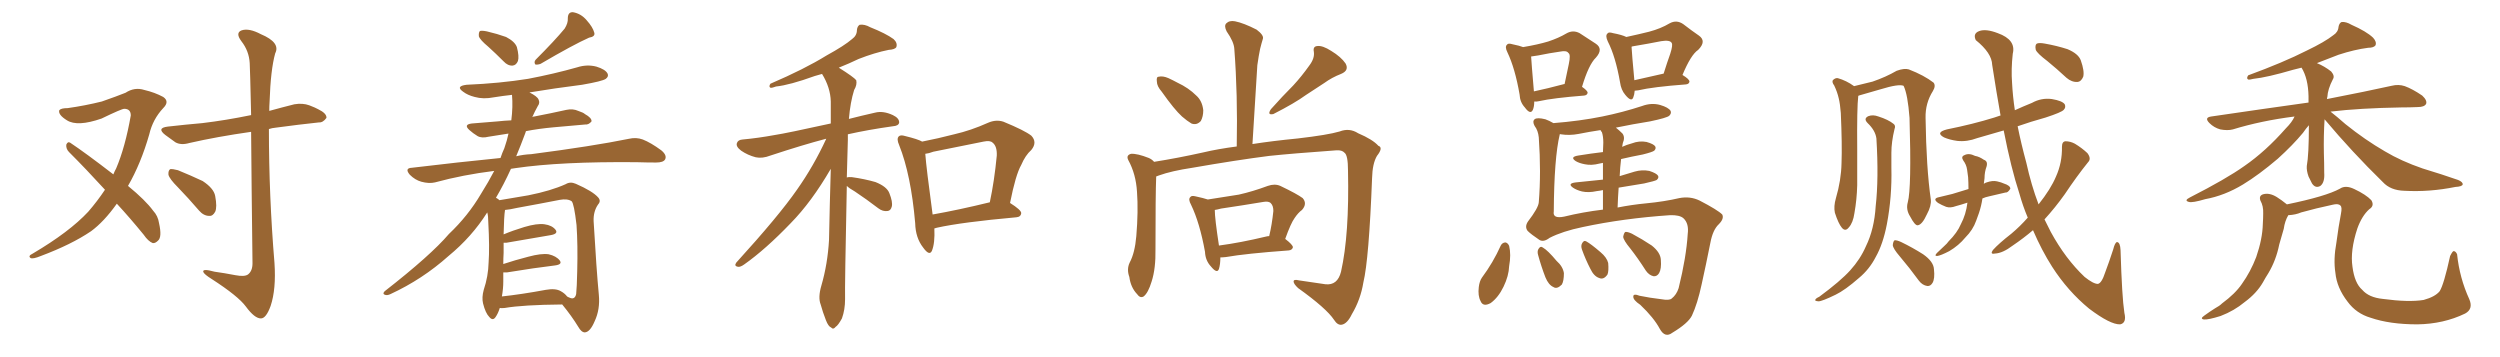 <svg xmlns="http://www.w3.org/2000/svg" xmlns:xlink="http://www.w3.org/1999/xlink" width="1050" height="150"><path fill="#996633" padding="10" d="M74.71 78.66L74.71 78.66Q71.19 75.15 70.75 73.39L70.75 73.39Q70.61 71.63 71.48 71.04L71.48 71.04Q72.51 70.90 74.71 71.48L74.71 71.48Q80.13 73.68 85.11 76.03L85.11 76.03Q89.79 79.10 90.38 82.32L90.38 82.32Q91.26 87.01 90.38 88.92L90.38 88.92Q89.36 90.82 87.89 90.67L87.89 90.67Q85.55 90.67 83.64 88.48L83.64 88.48Q79.10 83.20 74.71 78.66ZM49.07 85.55L49.07 85.55Q43.65 93.16 38.23 97.12L38.23 97.12Q30.03 102.69 17.14 107.52L17.14 107.52Q13.92 108.84 12.89 108.40L12.89 108.40Q11.57 107.52 13.77 106.49L13.77 106.49Q29.15 97.41 37.06 88.92L37.06 88.92Q40.87 84.52 44.09 79.69L44.09 79.69Q36.18 71.04 29.00 63.87L29.00 63.87Q27.69 62.55 27.83 60.79L27.83 60.79Q28.42 59.33 29.44 59.91L29.44 59.91Q36.04 64.31 47.61 73.24L47.61 73.24Q48.19 71.78 48.78 70.75L48.78 70.75Q52.59 61.82 54.93 48.49L54.93 48.49Q54.93 45.70 52.15 45.70L52.15 45.70Q51.12 45.70 42.63 49.80L42.63 49.80Q32.52 53.32 28.13 50.54L28.13 50.54Q24.32 48.19 24.90 46.29L24.90 46.29Q25.63 45.41 28.42 45.41L28.42 45.41Q35.74 44.38 42.77 42.63L42.77 42.63Q49.07 40.43 52.73 38.96L52.73 38.96Q56.54 36.47 60.64 37.79L60.64 37.79Q65.04 38.82 68.55 40.72L68.55 40.72Q71.34 42.63 68.55 45.41L68.55 45.41Q64.16 50.10 62.70 56.40L62.70 56.40Q59.18 68.70 53.76 78.08L53.76 78.08Q61.08 84.08 64.31 88.48L64.31 88.48Q66.36 90.67 66.80 93.75L66.80 93.75Q68.12 99.61 66.36 101.07L66.36 101.07Q65.19 102.25 64.16 102.10L64.16 102.10Q62.26 101.37 60.35 98.58L60.35 98.58Q54.49 91.41 49.07 85.55ZM105.47 55.37L105.47 55.37L105.47 55.37Q91.11 57.42 79.54 60.06L79.54 60.06Q76.03 61.08 73.68 59.77L73.68 59.77Q71.34 58.15 69.43 56.69L69.43 56.69Q65.63 53.76 70.46 53.17L70.46 53.17Q78.22 52.29 84.96 51.71L84.96 51.71Q94.78 50.54 105.47 48.34L105.47 48.34Q105.03 28.86 104.88 26.51L104.88 26.51Q104.59 21.39 101.37 17.29L101.37 17.29Q98.73 13.77 101.51 12.74L101.51 12.74Q104.59 11.72 109.57 14.36L109.57 14.36Q117.92 17.87 115.58 22.41L115.58 22.41Q113.67 29.30 113.23 42.63L113.23 42.63Q113.09 44.68 113.09 46.58L113.09 46.58Q118.36 45.12 123.63 43.80L123.63 43.80Q127.15 43.21 129.93 44.24L129.93 44.24Q132.57 45.26 133.59 45.85L133.59 45.85Q137.26 47.61 137.11 49.51L137.11 49.51Q135.64 51.56 133.89 51.42L133.89 51.42Q125.68 52.29 115.87 53.61L115.87 53.61Q114.26 53.76 112.94 54.20L112.94 54.20Q112.94 82.32 115.28 110.45L115.28 110.45Q116.02 121.44 113.67 128.47L113.67 128.47Q111.77 133.74 109.57 133.74L109.57 133.74Q106.93 133.74 103.27 128.76L103.27 128.76Q100.05 124.37 88.92 117.19L88.92 117.19Q85.84 115.28 85.40 114.26L85.40 114.26Q84.81 112.65 90.09 114.11L90.09 114.11Q94.34 114.70 98.88 115.58L98.88 115.58Q102.69 116.31 104.15 115.28L104.15 115.28Q106.05 113.82 106.05 110.60L106.05 110.60Q105.62 75.73 105.47 55.37ZM205.08 19.63L205.08 19.63Q201.56 16.70 201.12 15.23L201.12 15.23Q200.98 13.62 201.56 13.04L201.56 13.04Q202.29 12.74 204.49 13.18L204.49 13.18Q208.89 14.21 212.55 15.53L212.55 15.53Q216.21 17.43 217.09 19.78L217.09 19.78Q218.12 23.73 217.53 25.63L217.53 25.63Q216.80 27.39 215.33 27.54L215.33 27.54Q213.28 27.69 211.52 25.78L211.52 25.78Q208.15 22.41 205.08 19.63ZM237.16 12.01L237.16 12.01Q238.62 9.67 238.48 7.76L238.48 7.76Q238.48 4.98 240.67 5.13L240.67 5.13Q244.04 5.71 246.39 8.50L246.39 8.50Q249.02 11.43 249.61 13.77L249.61 13.77Q250.05 15.38 247.41 15.82L247.41 15.82Q240.82 18.75 227.05 26.81L227.05 26.81Q225.88 27.25 224.85 27.10L224.85 27.10Q224.12 26.07 225 25.05L225 25.05Q233.06 16.99 237.16 12.01ZM209.91 129.35L209.91 129.35Q209.18 131.69 208.15 133.15L208.15 133.15Q206.98 134.91 205.52 133.15L205.52 133.15Q203.91 131.54 202.88 127.44L202.88 127.44Q202.29 124.95 203.17 121.73L203.17 121.73Q205.08 116.02 205.22 110.16L205.22 110.16Q205.66 104.00 205.08 93.31L205.08 93.31Q205.08 90.67 204.64 89.21L204.64 89.21Q198.19 99.46 188.38 107.52L188.38 107.52Q177.39 117.33 164.06 123.49L164.06 123.49Q162.60 124.22 161.57 123.78L161.57 123.78Q160.55 123.34 161.57 122.31L161.57 122.31Q180.91 107.23 188.53 98.29L188.53 98.29Q196.58 90.67 202.00 81.45L202.00 81.45Q205.22 76.32 207.57 71.78L207.57 71.78Q194.53 73.39 182.67 76.61L182.67 76.61Q180.18 77.20 176.95 76.32L176.95 76.32Q174.32 75.59 172.12 73.39L172.12 73.39Q169.78 70.61 173.00 70.46L173.00 70.46Q192.48 68.12 210.21 66.36L210.21 66.36Q210.94 64.16 211.82 62.26L211.82 62.26Q212.99 58.89 213.57 56.10L213.57 56.10Q208.89 56.84 205.22 57.42L205.22 57.42Q202.29 58.15 200.54 57.13L200.54 57.13Q198.63 55.96 197.17 54.64L197.17 54.64Q194.53 52.29 198.19 51.86L198.19 51.86Q203.76 51.42 209.03 50.98L209.03 50.98Q211.67 50.68 214.75 50.54L214.75 50.54Q215.48 44.82 215.04 39.84L215.04 39.84Q211.08 40.28 207.42 40.87L207.42 40.87Q203.03 41.75 199.37 40.72L199.37 40.72Q196.44 39.99 194.53 38.53L194.53 38.53Q191.16 36.18 196.00 35.60L196.00 35.60Q209.91 35.01 221.78 33.11L221.78 33.11Q232.62 31.05 242.43 28.27L242.43 28.27Q246.53 26.95 250.49 27.98L250.49 27.98Q254.30 29.15 255.18 30.91L255.18 30.91Q255.76 32.08 254.44 33.11L254.44 33.11Q252.98 34.13 244.48 35.60L244.48 35.60Q232.91 37.06 222.36 38.82L222.36 38.82Q225.59 40.43 226.17 41.75L226.17 41.75Q226.90 43.21 225.88 44.53L225.88 44.53Q224.56 46.88 223.54 49.22L223.54 49.22Q223.83 48.93 224.41 48.93L224.41 48.93Q231.30 47.61 237.89 46.14L237.89 46.14Q240.67 45.56 242.87 46.58L242.87 46.58Q245.07 47.31 245.65 47.90L245.65 47.90Q248.58 49.51 248.44 50.98L248.44 50.98Q247.27 52.44 245.80 52.29L245.80 52.29Q239.65 52.88 232.47 53.47L232.47 53.47Q226.17 54.05 220.90 55.08L220.90 55.08Q220.75 55.37 220.61 55.96L220.61 55.96Q218.70 61.08 216.80 65.63L216.80 65.63Q219.87 64.89 223.10 64.75L223.10 64.75Q249.02 61.38 264.11 58.30L264.11 58.30Q267.19 57.57 269.97 58.59L269.97 58.59Q273.34 59.91 277.73 63.13L277.73 63.13Q280.22 65.19 279.35 66.94L279.35 66.94Q278.61 68.26 275.54 68.26L275.54 68.26Q271.73 68.26 267.33 68.12L267.33 68.12Q235.55 67.82 216.50 70.61L216.50 70.61Q215.48 70.75 214.60 70.90L214.60 70.90Q211.52 77.64 208.30 83.06L208.30 83.06Q209.18 83.50 209.77 84.08L209.77 84.08Q213.57 83.50 221.92 82.03L221.92 82.03Q231.45 80.13 237.60 77.34L237.60 77.34Q239.50 76.17 241.85 77.20L241.85 77.20Q248.88 80.27 251.22 82.91L251.22 82.91Q252.54 84.38 251.22 85.84L251.22 85.84Q249.17 88.77 249.32 92.87L249.32 92.87Q250.49 113.09 251.51 123.78L251.51 123.78Q252.10 129.93 249.76 134.91L249.76 134.91Q247.85 139.45 245.65 139.60L245.65 139.60Q244.19 139.60 242.87 137.26L242.87 137.26Q240.09 132.71 236.13 127.88L236.13 127.88Q219.58 128.03 211.96 129.35L211.96 129.35Q210.50 129.49 209.91 129.35ZM212.70 101.95L212.70 101.95L212.70 101.95Q211.96 101.95 211.52 101.95L211.52 101.95Q211.52 103.86 211.52 106.20L211.52 106.20Q211.38 108.54 211.38 110.89L211.38 110.89Q216.21 109.28 221.92 107.81L221.92 107.81Q227.34 106.35 230.42 106.79L230.42 106.79Q233.64 107.52 235.11 109.42L235.11 109.42Q236.28 111.04 233.20 111.47L233.20 111.47Q224.56 112.50 212.99 114.40L212.99 114.40Q211.96 114.40 211.38 114.40L211.38 114.40Q211.38 116.31 211.38 118.21L211.38 118.21Q211.38 121.29 210.79 124.51L210.79 124.51Q218.99 123.63 229.25 121.73L229.25 121.73Q233.35 121.00 235.55 122.31L235.55 122.31Q237.16 123.19 238.18 124.51L238.18 124.51Q238.62 124.80 239.06 124.95L239.06 124.95Q241.41 126.12 241.99 123.49L241.99 123.49Q242.29 120.70 242.43 113.96L242.43 113.96Q242.72 102.83 242.14 94.48L242.14 94.48Q241.11 85.55 240.09 84.52L240.09 84.52Q238.33 83.35 235.11 83.94L235.11 83.94Q226.90 85.55 217.24 87.30L217.24 87.30Q214.01 88.04 212.11 88.18L212.11 88.18Q211.67 90.82 211.52 98.44L211.52 98.44Q215.33 96.83 220.17 95.36L220.17 95.36Q225.59 93.75 228.66 94.19L228.66 94.19Q231.88 94.63 233.35 96.53L233.35 96.53Q234.52 98.14 231.45 98.73L231.45 98.73Q223.39 100.05 212.70 101.95ZM355.66 78.08L355.66 78.08Q354.79 120.26 354.93 125.68L354.93 125.68Q354.93 130.08 353.61 133.74L353.61 133.74Q352.00 136.67 350.98 137.26L350.98 137.26Q349.95 138.57 349.07 137.55L349.07 137.55Q347.90 137.11 346.88 134.47L346.88 134.47Q345.56 131.10 344.68 127.88L344.68 127.88Q343.51 124.95 344.97 119.97L344.97 119.97Q347.61 110.89 348.19 100.78L348.19 100.78Q348.49 85.40 348.93 70.90L348.93 70.90Q340.87 84.81 332.08 93.75L332.08 93.75Q321.53 104.74 312.60 111.04L312.60 111.04Q310.99 112.21 309.96 112.06L309.96 112.06Q308.20 111.77 309.23 110.30L309.23 110.30Q327.10 90.67 334.72 79.69L334.72 79.69Q341.75 69.73 347.02 58.30L347.02 58.30Q346.88 58.30 346.88 58.30L346.88 58.30Q337.35 60.79 323.58 65.33L323.58 65.33Q320.21 66.65 317.43 66.06L317.43 66.06Q314.06 65.19 311.28 63.28L311.28 63.28Q308.94 61.52 309.52 60.06L309.52 60.06Q309.96 58.74 311.87 58.59L311.87 58.59Q318.31 58.01 325.49 56.69L325.49 56.69Q330.32 55.96 348.93 51.86L348.93 51.86Q348.93 47.02 348.93 42.63L348.93 42.63Q348.78 36.77 345.26 31.05L345.26 31.05Q343.51 31.49 342.19 31.93L342.19 31.93Q331.64 35.74 325.93 36.33L325.93 36.33Q324.32 36.91 323.73 36.91L323.73 36.91Q322.71 36.47 323.58 35.16L323.58 35.16Q337.94 29.00 347.17 23.29L347.17 23.29Q354.64 19.19 357.86 16.41L357.86 16.41Q359.91 14.94 359.91 12.60L359.91 12.60Q360.06 10.99 361.08 10.40L361.08 10.40Q363.13 10.11 365.48 11.43L365.48 11.43Q372.07 14.06 375.29 16.41L375.29 16.41Q377.05 18.02 376.46 19.78L376.46 19.78Q375.88 20.80 373.24 20.95L373.24 20.95Q367.38 22.12 360.64 24.76L360.64 24.76Q356.69 26.66 352.29 28.42L352.29 28.42Q358.59 32.37 359.62 33.69L359.62 33.69Q360.06 35.60 358.74 37.79L358.74 37.79Q357.13 42.92 356.54 49.95L356.54 49.95Q361.67 48.63 367.53 47.31L367.53 47.31Q370.90 46.44 375 48.34L375 48.34Q377.78 49.66 377.64 51.56L377.64 51.56Q377.34 52.88 375 53.03L375 53.03Q364.60 54.49 356.10 56.40L356.10 56.40Q356.10 57.42 356.10 58.74L356.10 58.74Q355.81 67.09 355.66 74.56L355.66 74.56Q356.40 74.27 357.86 74.41L357.86 74.41Q363.13 75.15 367.68 76.46L367.68 76.46Q372.51 78.37 373.54 81.15L373.54 81.15Q375 84.81 374.56 86.72L374.56 86.72Q374.12 88.48 372.80 88.62L372.80 88.62Q370.75 88.92 368.85 87.45L368.85 87.45Q363.87 83.64 359.03 80.42L359.03 80.42Q356.69 79.10 355.66 78.08ZM392.43 95.95L392.43 95.95Q392.72 102.10 391.41 105.32L391.41 105.32Q390.38 107.67 387.74 104.00L387.74 104.00Q384.52 99.90 384.38 93.75L384.38 93.75Q382.62 73.39 377.64 60.94L377.64 60.94Q376.46 58.30 377.49 57.28L377.49 57.28Q378.22 56.54 380.13 57.13L380.13 57.13Q385.55 58.45 387.30 59.47L387.30 59.47Q394.04 58.15 400.78 56.40L400.78 56.40Q407.81 54.79 414.99 51.56L414.99 51.56Q418.36 50.10 421.44 51.12L421.44 51.12Q430.37 54.79 433.15 56.98L433.15 56.98Q435.79 59.77 433.15 62.99L433.15 62.99Q430.66 65.19 428.91 69.29L428.91 69.29Q426.56 73.39 424.22 85.25L424.22 85.25Q428.91 88.18 428.91 89.50L428.91 89.50Q428.76 91.11 426.86 91.26L426.86 91.26Q404.00 93.31 393.46 95.65L393.46 95.65Q392.87 95.80 392.43 95.95ZM391.70 90.09L391.70 90.09L391.70 90.09Q402.54 88.18 415.72 84.96L415.72 84.96Q417.63 76.03 418.65 65.33L418.65 65.33Q418.80 61.38 416.89 59.91L416.89 59.91Q415.87 58.89 413.09 59.47L413.09 59.47Q402.69 61.52 391.99 63.72L391.99 63.72Q390.09 64.45 388.62 64.60L388.62 64.60Q389.06 70.61 391.70 90.09ZM487.94 38.53L487.94 38.53Q485.89 36.18 485.89 34.28L485.89 34.28Q485.60 32.23 486.62 32.23L486.62 32.23Q488.38 31.79 490.72 32.81L490.72 32.81Q492.63 33.69 494.53 34.72L494.53 34.72Q499.22 36.91 502.44 40.14L502.44 40.14Q504.93 42.33 505.37 46.29L505.37 46.29Q505.37 48.93 504.35 50.83L504.35 50.83Q502.59 52.73 500.39 51.86L500.39 51.86Q498.63 50.83 496.44 48.93L496.44 48.93Q493.21 46.00 487.94 38.53ZM549.90 27.54L549.90 27.54Q552.25 24.46 551.81 21.68L551.81 21.68Q551.37 19.48 553.27 19.34L553.27 19.34Q555.47 19.04 559.13 21.39L559.13 21.39Q563.23 23.88 565.14 26.66L565.14 26.66Q566.75 29.59 563.23 31.05L563.23 31.05Q559.42 32.52 556.20 34.86L556.20 34.86Q552.54 37.21 548.58 39.84L548.58 39.84Q543.75 43.36 534.81 47.90L534.81 47.90Q532.03 48.49 533.79 45.85L533.79 45.85Q538.62 40.43 543.16 35.89L543.16 35.89Q546.68 32.08 549.90 27.54ZM485.60 74.12L485.60 74.12Q485.30 81.59 485.30 104.59L485.30 104.59Q485.45 112.79 483.69 118.21L483.69 118.21Q482.23 123.05 480.32 124.51L480.32 124.51Q478.86 125.39 477.54 123.49L477.54 123.49Q474.90 120.70 474.32 116.31L474.32 116.31Q473.14 113.09 474.46 110.30L474.46 110.30Q476.66 106.20 477.25 99.17L477.25 99.17Q478.13 88.62 477.54 80.57L477.54 80.57Q477.10 73.10 473.88 67.24L473.88 67.24Q472.85 65.19 475.05 64.60L475.05 64.60Q477.69 64.45 482.52 66.36L482.52 66.36Q483.84 66.94 484.72 67.97L484.72 67.97Q494.82 66.36 505.37 64.01L505.37 64.01Q511.52 62.55 519.43 61.52L519.43 61.52Q519.87 39.55 518.41 20.51L518.41 20.51Q518.26 17.58 515.19 13.18L515.19 13.18Q514.01 10.84 515.04 9.81L515.04 9.81Q516.36 8.50 518.70 8.94L518.70 8.94Q522.36 9.67 527.78 12.45L527.78 12.45Q530.86 14.79 530.42 16.26L530.42 16.26Q529.83 18.16 529.25 20.51L529.25 20.51Q528.66 23.29 528.08 27.39L528.08 27.39Q527.05 43.21 526.03 60.50L526.03 60.50Q534.52 59.18 545.07 58.15L545.07 58.15Q557.67 56.69 562.65 55.22L562.65 55.22Q566.75 53.61 570.41 55.96L570.41 55.96Q576.56 58.59 578.91 61.23L578.91 61.23Q581.10 61.96 578.32 65.48L578.32 65.48Q576.42 68.70 576.27 74.85L576.27 74.85Q574.95 108.98 572.61 118.65L572.61 118.65Q571.44 125.83 567.77 131.98L567.77 131.98Q565.87 135.94 563.53 136.38L563.53 136.38Q561.77 136.67 560.30 134.33L560.30 134.33Q557.08 129.49 545.21 121.00L545.21 121.00Q543.31 119.24 543.31 118.21L543.31 118.21Q543.31 117.19 545.65 117.77L545.65 117.77Q550.78 118.51 556.64 119.38L556.64 119.38Q561.77 119.97 563.23 114.11L563.23 114.11Q566.75 98.58 566.16 71.63L566.16 71.63Q566.16 65.19 564.70 64.16L564.70 64.16Q563.67 62.99 561.33 63.13L561.33 63.13Q542.87 64.45 533.06 65.48L533.06 65.48Q519.29 67.24 500.83 70.46L500.83 70.46Q492.04 71.78 486.77 73.68L486.77 73.68Q486.04 73.97 485.60 74.12ZM512.55 108.11L512.55 108.11Q512.55 111.04 511.96 112.94L511.96 112.94Q511.23 115.14 508.59 111.91L508.59 111.91Q506.25 109.42 506.10 105.76L506.10 105.76Q503.91 93.60 500.24 85.99L500.24 85.99Q498.93 83.64 499.95 82.76L499.95 82.76Q500.39 82.03 502.15 82.47L502.15 82.47Q505.52 83.20 507.28 83.79L507.28 83.79Q514.01 82.76 520.31 81.74L520.31 81.74Q526.17 80.42 532.47 78.08L532.47 78.08Q535.40 77.05 537.74 78.08L537.74 78.08Q544.78 81.45 547.12 83.20L547.12 83.20Q549.17 85.55 546.83 88.18L546.83 88.18Q545.21 89.36 543.75 91.55L543.75 91.55Q542.14 93.75 539.79 100.34L539.79 100.34Q543.02 102.83 543.02 103.86L543.02 103.86Q542.72 105.03 541.26 105.18L541.26 105.18Q523.24 106.49 514.89 107.96L514.89 107.96Q513.57 108.11 512.55 108.11ZM531.88 99.32L531.88 99.32L531.88 99.32Q532.47 99.17 533.06 99.17L533.06 99.17Q534.23 94.34 534.81 88.62L534.81 88.62Q534.81 86.43 533.79 85.40L533.79 85.40Q532.91 84.38 530.57 84.81L530.57 84.81Q521.78 86.28 512.84 87.60L512.84 87.60Q511.23 88.04 510.21 88.18L510.21 88.18Q510.21 91.70 511.96 103.13L511.96 103.13Q520.90 101.95 531.88 99.32ZM680.27 73.97L680.27 73.97Q683.35 73.10 686.57 72.07L686.57 72.07Q689.65 71.19 692.72 71.78L692.72 71.78Q695.80 72.80 696.39 73.83L696.39 73.83Q696.83 74.71 695.80 75.59L695.80 75.59Q695.07 76.03 690.53 77.05L690.53 77.05Q684.81 77.93 679.83 78.81L679.83 78.81Q679.54 82.76 679.39 87.16L679.39 87.16Q685.25 85.99 691.41 85.40L691.41 85.40Q699.02 84.67 705.32 83.20L705.32 83.20Q709.86 82.32 713.82 84.23L713.82 84.23Q721.44 88.18 723.34 90.09L723.34 90.09Q724.22 91.85 721.88 94.19L721.88 94.19Q719.38 96.53 718.36 101.95L718.36 101.95Q716.46 111.47 714.70 119.38L714.70 119.38Q712.94 127.59 710.60 132.57L710.60 132.57Q708.98 135.79 702.39 139.75L702.39 139.75Q699.32 142.09 697.12 138.13L697.12 138.13Q694.63 133.45 688.92 128.03L688.92 128.03Q685.84 125.98 685.99 124.51L685.99 124.51Q685.99 123.19 688.62 124.22L688.62 124.22Q692.87 125.10 697.85 125.68L697.85 125.68Q701.07 126.27 702.10 125.39L702.10 125.39Q704.15 123.78 705.03 121.00L705.03 121.00Q708.25 107.96 708.84 98.29L708.84 98.29Q709.42 93.90 707.08 91.70L707.08 91.70Q705.47 90.23 701.37 90.38L701.37 90.38Q681.88 91.70 664.75 95.36L664.75 95.36Q656.25 97.12 650.83 99.90L650.83 99.90Q648.34 101.81 646.58 100.78L646.58 100.78Q643.07 98.44 641.60 96.97L641.60 96.97Q640.28 95.21 641.75 93.02L641.75 93.02Q646.14 87.30 646.29 84.96L646.29 84.96Q647.31 72.36 646.29 57.71L646.29 57.71Q646.00 54.79 644.53 52.88L644.53 52.88Q643.51 50.98 644.53 50.10L644.53 50.10Q645.56 49.22 649.07 50.10L649.07 50.10Q650.68 50.68 652.44 51.71L652.44 51.71Q663.57 50.83 672.95 48.93L672.95 48.93Q681.59 47.17 689.65 44.53L689.65 44.53Q693.60 43.07 697.27 44.09L697.27 44.09Q700.78 45.12 701.66 46.58L701.66 46.58Q702.10 47.61 701.07 48.63L701.07 48.63Q700.05 49.51 693.02 50.98L693.02 50.98Q685.69 52.15 678.66 53.61L678.66 53.61Q679.98 54.64 681.45 56.10L681.45 56.10Q682.62 57.71 681.59 60.06L681.59 60.06Q681.45 60.64 681.30 61.67L681.30 61.67Q683.20 60.79 685.40 60.21L685.40 60.21Q688.48 59.03 691.55 59.62L691.55 59.62Q694.63 60.50 695.21 61.52L695.21 61.52Q695.65 62.40 694.78 63.28L694.78 63.28Q694.04 63.87 689.94 64.89L689.94 64.89Q685.25 65.77 680.86 66.80L680.86 66.80Q680.42 70.31 680.27 73.97ZM673.24 75.44L673.24 75.44Q673.24 71.19 673.24 68.41L673.24 68.41Q672.36 68.55 671.78 68.70L671.78 68.70Q668.41 69.58 665.63 68.99L665.63 68.99Q663.28 68.55 661.82 67.68L661.82 67.68Q659.18 65.92 662.84 65.33L662.84 65.33Q668.26 64.45 673.24 63.87L673.24 63.87Q673.39 60.79 673.39 59.91L673.39 59.91Q673.39 57.28 672.80 55.52L672.80 55.52Q672.36 55.08 672.22 54.64L672.22 54.64Q667.38 55.37 662.99 56.25L662.99 56.25Q659.18 56.98 655.52 56.40L655.52 56.40Q655.22 56.25 655.08 56.40L655.08 56.40Q655.08 56.40 655.08 56.54L655.08 56.54Q652.73 66.36 652.59 88.77L652.59 88.77Q652.00 91.99 656.98 90.97L656.98 90.97Q664.75 89.06 673.24 88.04L673.24 88.04Q673.24 83.50 673.24 79.83L673.24 79.83Q671.92 80.13 670.61 80.27L670.61 80.27Q667.24 81.01 664.45 80.42L664.45 80.42Q662.11 79.83 660.64 78.81L660.64 78.81Q658.15 77.05 661.82 76.61L661.82 76.61Q667.53 76.03 673.24 75.44ZM646.00 107.08L646.00 107.08Q645.56 105.62 646.14 104.59L646.14 104.59Q647.02 103.13 648.05 104.00L648.05 104.00Q650.10 105.18 653.76 109.57L653.76 109.57Q656.40 111.91 656.84 114.70L656.84 114.70Q656.84 118.07 655.96 119.53L655.96 119.53Q653.91 121.58 652.44 120.56L652.44 120.56Q650.39 119.68 649.07 116.46L649.07 116.46Q647.31 111.91 646.00 107.08ZM664.45 104.88L664.45 104.88Q663.87 103.27 664.45 102.25L664.45 102.25Q665.19 100.78 666.21 101.37L666.21 101.37Q668.12 102.39 672.22 105.91L672.22 105.91Q674.85 108.11 675.44 110.45L675.44 110.45Q675.73 113.82 675.15 115.28L675.15 115.28Q673.54 117.63 671.63 116.75L671.63 116.75Q669.43 116.02 667.97 112.94L667.97 112.94Q665.92 108.98 664.45 104.88ZM684.67 104.30L684.67 104.30Q681.88 100.93 681.74 99.46L681.74 99.46Q682.03 97.85 682.62 97.41L682.62 97.41Q683.50 97.27 685.40 98.14L685.40 98.14Q689.79 100.49 693.75 103.13L693.75 103.13Q697.41 106.05 697.56 109.13L697.56 109.13Q697.85 112.94 696.83 114.70L696.83 114.70Q695.95 116.16 694.48 116.02L694.48 116.02Q692.58 115.58 691.26 113.67L691.26 113.67Q687.89 108.40 684.67 104.30ZM630.32 103.13L630.32 103.13Q630.91 101.95 632.23 101.81L632.23 101.81Q633.25 101.95 633.84 103.27L633.84 103.27Q634.72 106.93 633.84 111.77L633.84 111.77Q633.69 115.87 631.49 120.41L631.49 120.41Q629.30 124.95 626.07 127.29L626.07 127.29Q622.85 129.05 621.83 126.42L621.83 126.42Q620.65 124.22 621.09 120.56L621.09 120.56Q621.39 118.07 622.41 116.60L622.41 116.60Q627.10 110.30 630.32 103.13ZM686.57 38.09L686.57 38.09Q686.43 39.84 685.99 40.87L685.99 40.87Q685.25 43.07 682.62 39.84L682.62 39.84Q680.86 37.79 680.42 34.57L680.42 34.57Q678.52 23.73 675.29 17.43L675.29 17.43Q674.12 14.94 675.15 14.06L675.15 14.06Q675.59 13.33 677.49 13.92L677.49 13.92Q681.30 14.65 683.06 15.53L683.06 15.53Q688.48 14.36 692.58 13.33L692.58 13.33Q697.56 12.01 701.22 9.81L701.22 9.81Q704.15 8.20 706.93 10.11L706.93 10.11Q710.74 13.04 713.53 14.94L713.53 14.94Q716.89 17.29 713.23 20.95L713.23 20.95Q710.16 23.00 706.64 31.49L706.64 31.49Q709.57 33.25 709.57 34.28L709.57 34.28Q709.42 35.30 708.11 35.45L708.11 35.45Q694.34 36.47 688.04 37.94L688.04 37.94Q687.16 38.09 686.57 38.09ZM686.43 33.69L686.43 33.69Q691.99 32.37 698.73 30.91L698.73 30.91Q700.20 26.22 701.51 22.56L701.51 22.56Q702.69 18.90 702.10 18.02L702.10 18.02Q701.37 16.70 697.71 17.29L697.71 17.29Q692.58 18.31 686.43 19.34L686.43 19.34Q685.40 19.48 685.25 19.63L685.25 19.63Q685.40 22.71 686.43 33.69ZM644.38 42.63L644.38 42.63Q644.38 44.82 643.80 46.14L643.80 46.14Q642.77 48.34 640.43 45.12L640.43 45.12Q638.38 42.92 638.23 39.70L638.23 39.70Q636.33 28.71 633.11 21.97L633.11 21.97Q631.93 19.63 632.96 18.75L632.96 18.75Q633.40 18.02 635.30 18.60L635.30 18.60Q638.23 19.19 639.70 19.78L639.70 19.78Q645.85 18.75 650.24 17.43L650.24 17.43Q654.64 15.97 657.86 14.06L657.86 14.06Q660.64 12.45 663.43 13.92L663.43 13.92Q667.38 16.55 670.17 18.31L670.17 18.31Q673.54 20.51 670.31 24.17L670.31 24.17Q667.24 27.10 664.45 36.47L664.45 36.47Q666.80 38.09 666.80 38.96L666.80 38.96Q666.65 39.99 665.33 40.14L665.33 40.14Q652.29 41.16 646.44 42.48L646.44 42.48Q645.26 42.77 644.38 42.63ZM656.98 35.30L656.98 35.30L656.98 35.30Q656.98 35.30 657.13 35.30L657.13 35.30Q658.01 30.91 658.89 26.95L658.89 26.95Q659.77 22.85 658.74 22.27L658.74 22.27Q658.01 21.09 655.22 21.68L655.22 21.68Q650.98 22.27 646.00 23.29L646.00 23.29Q644.38 23.58 643.07 23.73L643.07 23.73Q643.21 26.37 644.24 38.38L644.24 38.38Q649.80 37.21 656.98 35.30ZM801.27 84.96L801.27 84.96Q802.88 79.10 802.00 49.51L802.00 49.51Q801.27 39.70 799.51 36.04L799.51 36.04L799.51 36.04Q797.46 35.16 789.84 37.50L789.84 37.50Q786.04 38.53 781.20 39.99L781.20 39.99Q780.62 40.14 780.47 40.28L780.47 40.28Q779.88 45.12 780.03 62.84L780.03 62.84Q780.03 70.17 780.03 77.78L780.03 77.78Q779.88 83.79 778.86 89.50L778.86 89.50Q778.27 93.60 776.51 95.51L776.51 95.51Q775.05 97.41 773.58 95.65L773.58 95.65Q772.12 93.90 770.65 89.36L770.65 89.36Q770.07 86.72 771.09 83.20L771.09 83.20Q773.29 75.73 773.44 68.55L773.44 68.55Q773.73 60.79 773.14 47.46L773.14 47.46Q772.85 43.65 772.27 41.31L772.27 41.31Q771.68 38.67 770.36 35.89L770.36 35.89Q769.34 34.57 769.78 33.69L769.78 33.69Q770.80 32.67 771.83 32.81L771.83 32.81Q775.49 33.84 778.71 36.18L778.71 36.18Q782.37 35.30 786.47 34.28L786.47 34.28Q792.04 32.37 796.58 29.74L796.58 29.74Q799.80 28.56 801.71 29.15L801.71 29.15Q808.15 31.64 812.11 34.72L812.11 34.72Q813.13 36.04 811.82 38.23L811.82 38.23Q808.59 43.36 808.74 49.51L808.74 49.51Q809.03 70.46 810.94 83.79L810.94 83.79L810.94 83.79Q811.23 86.43 809.33 89.94L809.33 89.94Q807.28 94.48 805.37 94.63L805.37 94.63Q804.20 94.63 802.29 90.97L802.29 90.97Q800.39 88.04 801.27 84.96ZM788.09 58.15L788.09 58.15Q787.65 54.79 784.42 51.71L784.42 51.71Q782.52 49.80 784.72 48.78L784.72 48.78Q786.62 48.05 788.96 48.93L788.96 48.93Q793.07 50.24 795.26 52.00L795.26 52.00Q796.29 52.73 795.70 54.20L795.70 54.20Q794.38 59.62 794.38 64.16L794.38 64.16Q794.38 66.94 794.38 70.46L794.38 70.46Q794.68 82.62 792.48 94.19L792.48 94.19Q790.87 102.54 787.79 107.96L787.79 107.96Q785.16 113.09 780.76 116.75L780.76 116.75Q774.90 121.88 770.95 123.78L770.95 123.78Q765.23 126.56 763.77 126.56L763.77 126.56Q762.01 126.42 762.45 125.83L762.45 125.83Q762.74 125.24 764.06 124.66L764.06 124.66Q773.00 118.07 777.10 113.53L777.10 113.53Q781.35 108.84 783.69 103.42L783.69 103.42Q787.21 96.24 787.79 86.57L787.79 86.57Q789.11 75 788.09 58.15ZM797.90 107.67L797.90 107.67Q795.12 104.44 794.97 102.98L794.97 102.98Q795.12 101.37 795.70 100.93L795.70 100.93Q796.58 100.78 798.49 101.66L798.49 101.66Q803.32 104.00 807.71 106.79L807.71 106.79Q812.11 109.86 812.26 113.09L812.26 113.09Q812.70 117.04 811.67 118.80L811.67 118.80Q810.79 120.26 809.47 120.12L809.47 120.12Q807.42 119.82 805.96 117.92L805.96 117.92Q802.00 112.50 797.90 107.67ZM826.32 85.11L826.32 85.11Q823.68 85.99 821.48 86.57L821.48 86.57Q819.14 87.45 817.38 86.87L817.38 86.87Q815.48 86.13 814.01 85.25L814.01 85.25Q811.38 83.35 814.60 82.76L814.60 82.76Q817.38 82.03 820.02 81.45L820.02 81.45Q823.24 80.42 826.76 79.39L826.76 79.39Q826.76 76.61 826.61 74.41L826.61 74.41Q826.32 72.66 826.17 71.19L826.17 71.19Q825.88 69.14 824.56 67.38L824.56 67.38Q823.54 65.77 825 65.19L825 65.19Q826.90 64.16 829.54 65.48L829.54 65.48Q831.30 65.77 833.20 67.09L833.20 67.09Q834.96 67.68 834.38 69.87L834.38 69.87Q833.50 72.22 833.50 74.85L833.50 74.85Q833.35 75.88 833.20 77.20L833.20 77.20Q833.79 76.76 834.38 76.61L834.38 76.61Q836.87 75.73 838.77 76.17L838.77 76.17Q840.67 76.61 841.55 77.05L841.55 77.05Q844.34 77.93 844.34 79.25L844.34 79.25Q843.31 81.01 842.29 80.86L842.29 80.86Q839.06 81.59 835.40 82.47L835.40 82.47Q833.94 82.76 832.62 83.35L832.62 83.35Q832.18 86.43 831.15 89.50L831.15 89.50Q830.57 91.26 829.98 92.72L829.98 92.72Q828.66 96.53 825.44 99.76L825.44 99.76Q822.66 103.13 818.70 105.47L818.70 105.47Q815.04 107.37 813.57 107.52L813.57 107.52Q812.26 107.52 813.57 106.20L813.57 106.20Q815.04 104.88 816.50 103.42L816.50 103.42Q817.82 102.25 818.41 101.37L818.41 101.37Q822.07 97.71 823.54 94.19L823.54 94.19Q825.73 90.09 826.32 85.11ZM851.66 91.41L851.66 91.41Q849.61 86.57 848.14 81.30L848.14 81.30Q844.63 70.61 841.55 54.79L841.55 54.79Q835.69 56.54 830.42 58.01L830.42 58.01Q826.17 59.62 822.07 59.18L822.07 59.18Q818.85 58.74 816.50 57.71L816.50 57.71Q812.70 55.66 817.68 54.35L817.68 54.35Q828.66 52.15 837.60 49.37L837.60 49.37Q838.77 48.93 840.23 48.49L840.23 48.49Q838.48 38.67 836.72 27.25L836.72 27.25Q836.57 22.27 829.83 16.85L829.83 16.85Q828.52 14.06 831.30 13.04L831.30 13.04Q834.08 12.01 839.06 13.92L839.06 13.92Q846.83 16.70 845.36 22.56L845.36 22.56Q844.63 29.15 845.07 34.86L845.07 34.86Q845.36 40.43 846.24 46.29L846.24 46.29Q849.76 44.68 853.42 43.21L853.42 43.21Q857.37 41.02 861.77 41.60L861.77 41.60Q866.16 42.33 867.19 43.80L867.19 43.80Q867.77 45.12 866.75 46.14L866.75 46.14Q865.87 47.17 859.13 49.37L859.13 49.37Q852.83 51.12 847.41 53.03L847.41 53.03Q848.88 60.35 851.07 68.41L851.07 68.41Q853.13 77.78 856.20 85.84L856.20 85.84Q861.33 79.39 863.53 74.12L863.53 74.12Q866.16 68.26 866.02 61.67L866.02 61.67Q866.02 59.47 867.48 59.33L867.48 59.33Q869.53 59.33 871.44 60.35L871.44 60.35Q874.37 62.11 876.71 64.31L876.71 64.31Q878.47 66.65 877.00 68.12L877.00 68.12Q872.17 74.12 867.19 81.59L867.19 81.59Q863.23 87.16 858.69 92.14L858.69 92.14Q860.01 94.78 861.33 97.41L861.33 97.41Q867.48 108.69 875.54 116.31L875.54 116.31Q879.20 119.24 881.10 119.24L881.10 119.24Q882.71 118.95 884.18 114.40L884.18 114.40Q885.79 110.16 887.55 104.74L887.55 104.74Q888.28 101.81 889.16 101.66L889.16 101.66Q890.48 101.81 890.63 105.03L890.63 105.03Q891.21 124.66 892.24 131.40L892.24 131.40Q893.26 135.64 890.48 136.23L890.48 136.23Q886.38 136.38 877.44 129.64L877.44 129.64Q868.51 122.31 861.91 112.06L861.91 112.06Q857.52 105.18 853.86 96.68L853.86 96.68Q849.90 100.05 845.36 103.13L845.36 103.13Q841.11 106.35 837.89 106.49L837.89 106.49Q835.69 106.93 837.01 105.03L837.01 105.03Q839.50 102.25 844.78 98.14L844.78 98.14Q848.44 95.07 851.66 91.41ZM859.86 25.63L859.86 25.63L859.86 25.63Q855.62 22.41 855.03 20.95L855.03 20.95Q854.59 18.90 855.47 18.31L855.47 18.31Q856.49 17.87 858.84 18.31L858.84 18.31Q863.82 19.19 868.36 20.65L868.36 20.65Q872.90 22.56 873.93 25.34L873.93 25.34Q875.54 29.88 874.95 32.23L874.95 32.23Q874.07 34.28 872.61 34.42L872.61 34.42Q870.12 34.57 867.92 32.67L867.92 32.67Q863.82 28.86 859.86 25.63ZM976.32 50.10L976.32 50.10Q975.88 56.98 976.03 64.45L976.03 64.45Q976.17 68.41 976.17 72.51L976.17 72.51Q976.46 76.61 974.56 78.08L974.56 78.08Q972.51 79.25 971.04 77.05L971.04 77.05Q970.17 75.44 969.58 74.12L969.58 74.12Q968.70 71.63 968.85 69.73L968.85 69.73Q969.73 65.04 969.73 52.59L969.73 52.59Q968.55 53.91 967.24 55.81L967.24 55.81Q962.99 60.94 956.69 66.65L956.69 66.65Q948.78 73.39 942.04 77.49L942.04 77.49Q934.28 82.18 926.22 83.64L926.22 83.64Q920.80 85.25 919.34 84.81L919.34 84.81Q917.14 84.23 919.78 82.91L919.78 82.91Q935.01 75.15 942.63 69.73L942.63 69.73Q951.56 63.57 960.06 53.91L960.06 53.91Q962.70 51.27 963.72 48.93L963.72 48.93Q949.80 50.68 937.79 54.35L937.79 54.35Q935.60 54.93 932.52 54.35L932.52 54.35Q929.88 53.61 927.98 51.71L927.98 51.71Q925.63 49.37 928.71 48.93L928.71 48.93Q950.68 45.70 969.58 43.07L969.58 43.07Q969.58 41.75 969.58 40.43L969.58 40.43Q969.43 32.96 966.65 28.42L966.65 28.42Q964.89 28.86 963.13 29.30L963.13 29.30Q952.15 32.52 946.44 33.11L946.44 33.11Q944.82 33.54 944.24 33.40L944.24 33.40Q943.36 32.96 944.24 31.64L944.24 31.64Q959.03 26.22 968.85 21.24L968.85 21.24Q976.46 17.58 979.98 14.79L979.98 14.79Q982.03 13.48 982.18 11.28L982.18 11.28Q982.47 9.67 983.50 9.23L983.50 9.23Q985.40 9.08 987.60 10.40L987.60 10.40Q993.90 13.18 996.68 15.82L996.68 15.82Q998.29 17.58 997.71 19.04L997.71 19.04Q996.97 20.07 994.63 20.07L994.63 20.07Q988.92 20.80 982.18 23.00L982.18 23.00Q977.64 24.76 973.10 26.51L973.10 26.51Q976.32 27.83 979.10 30.03L979.10 30.03Q980.71 31.93 979.83 33.25L979.83 33.25Q977.64 37.50 977.49 40.72L977.49 40.72Q977.34 41.02 977.34 41.60L977.34 41.60Q993.90 38.38 1004.44 36.04L1004.44 36.04Q1007.37 35.30 1010.01 36.18L1010.01 36.18Q1013.23 37.35 1017.33 40.14L1017.33 40.14Q1019.53 42.19 1018.95 43.65L1018.95 43.65Q1018.21 44.97 1015.43 44.97L1015.43 44.97Q1012.21 45.12 1008.54 45.12L1008.54 45.12Q991.11 45.41 978.81 46.88L978.81 46.88Q981.45 48.93 985.11 52.15L985.11 52.15Q993.31 58.74 1001.66 63.57L1001.66 63.57Q1008.54 67.68 1017.48 70.75L1017.48 70.75Q1025.68 73.24 1032.42 75.59L1032.42 75.59Q1034.47 76.46 1034.33 77.49L1034.33 77.49Q1034.03 78.37 1031.25 78.52L1031.25 78.52Q1020.41 80.71 1009.86 80.13L1009.86 80.13Q1004.00 79.98 1000.78 76.46L1000.78 76.46Q987.89 63.87 976.32 50.10ZM961.08 90.38L961.08 90.38L961.08 90.38Q959.62 92.87 959.18 96.09L959.18 96.09Q958.15 99.46 957.28 102.69L957.28 102.69Q955.96 109.28 952.73 114.70L952.73 114.70Q951.42 116.75 950.39 118.65L950.39 118.65Q947.75 123.19 942.77 126.86L942.77 126.86Q938.38 130.52 932.67 132.71L932.67 132.71Q927.54 134.33 925.63 134.18L925.63 134.18Q923.88 133.89 925.78 132.57L925.78 132.57Q927.98 130.96 930.32 129.49L930.32 129.49Q932.23 128.47 933.25 127.44L933.25 127.44Q938.82 123.34 941.60 119.24L941.60 119.24Q945.26 114.11 947.61 107.96L947.61 107.96Q950.24 100.34 950.39 94.04L950.39 94.04Q950.54 91.55 950.54 89.65L950.54 89.65Q950.68 86.57 949.37 84.23L949.37 84.23Q948.63 82.18 950.54 81.59L950.54 81.59Q953.17 80.86 956.25 82.76L956.25 82.76Q958.15 83.94 960.50 85.84L960.50 85.84Q976.90 82.47 982.76 79.25L982.76 79.25Q985.11 77.64 988.77 79.39L988.77 79.39Q993.75 81.74 995.95 84.08L995.95 84.08Q997.41 86.43 995.07 87.89L995.07 87.89Q991.99 90.67 990.09 95.95L990.09 95.95Q987.01 105.32 988.04 112.06L988.04 112.06Q988.92 118.95 992.14 121.73L992.14 121.73Q994.92 124.95 1000.78 125.54L1000.78 125.54Q1011.62 127.00 1017.92 125.98L1017.92 125.98Q1022.75 124.66 1024.66 122.31L1024.66 122.31Q1026.42 119.53 1029.05 107.52L1029.05 107.52Q1030.08 105.47 1030.52 105.47L1030.52 105.47Q1031.40 105.47 1031.98 106.79L1031.98 106.79Q1033.01 116.75 1037.11 125.68L1037.11 125.68Q1038.87 129.79 1035.35 131.69L1035.35 131.69Q1026.27 136.08 1015.28 136.23L1015.28 136.23Q1003.71 136.23 995.65 133.45L995.65 133.45Q989.65 131.69 985.99 126.71L985.99 126.71Q981.45 120.85 980.86 114.55L980.86 114.55Q979.98 108.98 981.30 101.81L981.30 101.81Q982.18 95.07 983.20 89.79L983.20 89.79Q983.79 86.87 982.91 86.28L982.91 86.28Q982.03 85.40 979.69 85.99L979.69 85.99Q972.80 87.45 966.50 89.21L966.50 89.21Q964.16 90.23 961.08 90.38Z"/></svg>
